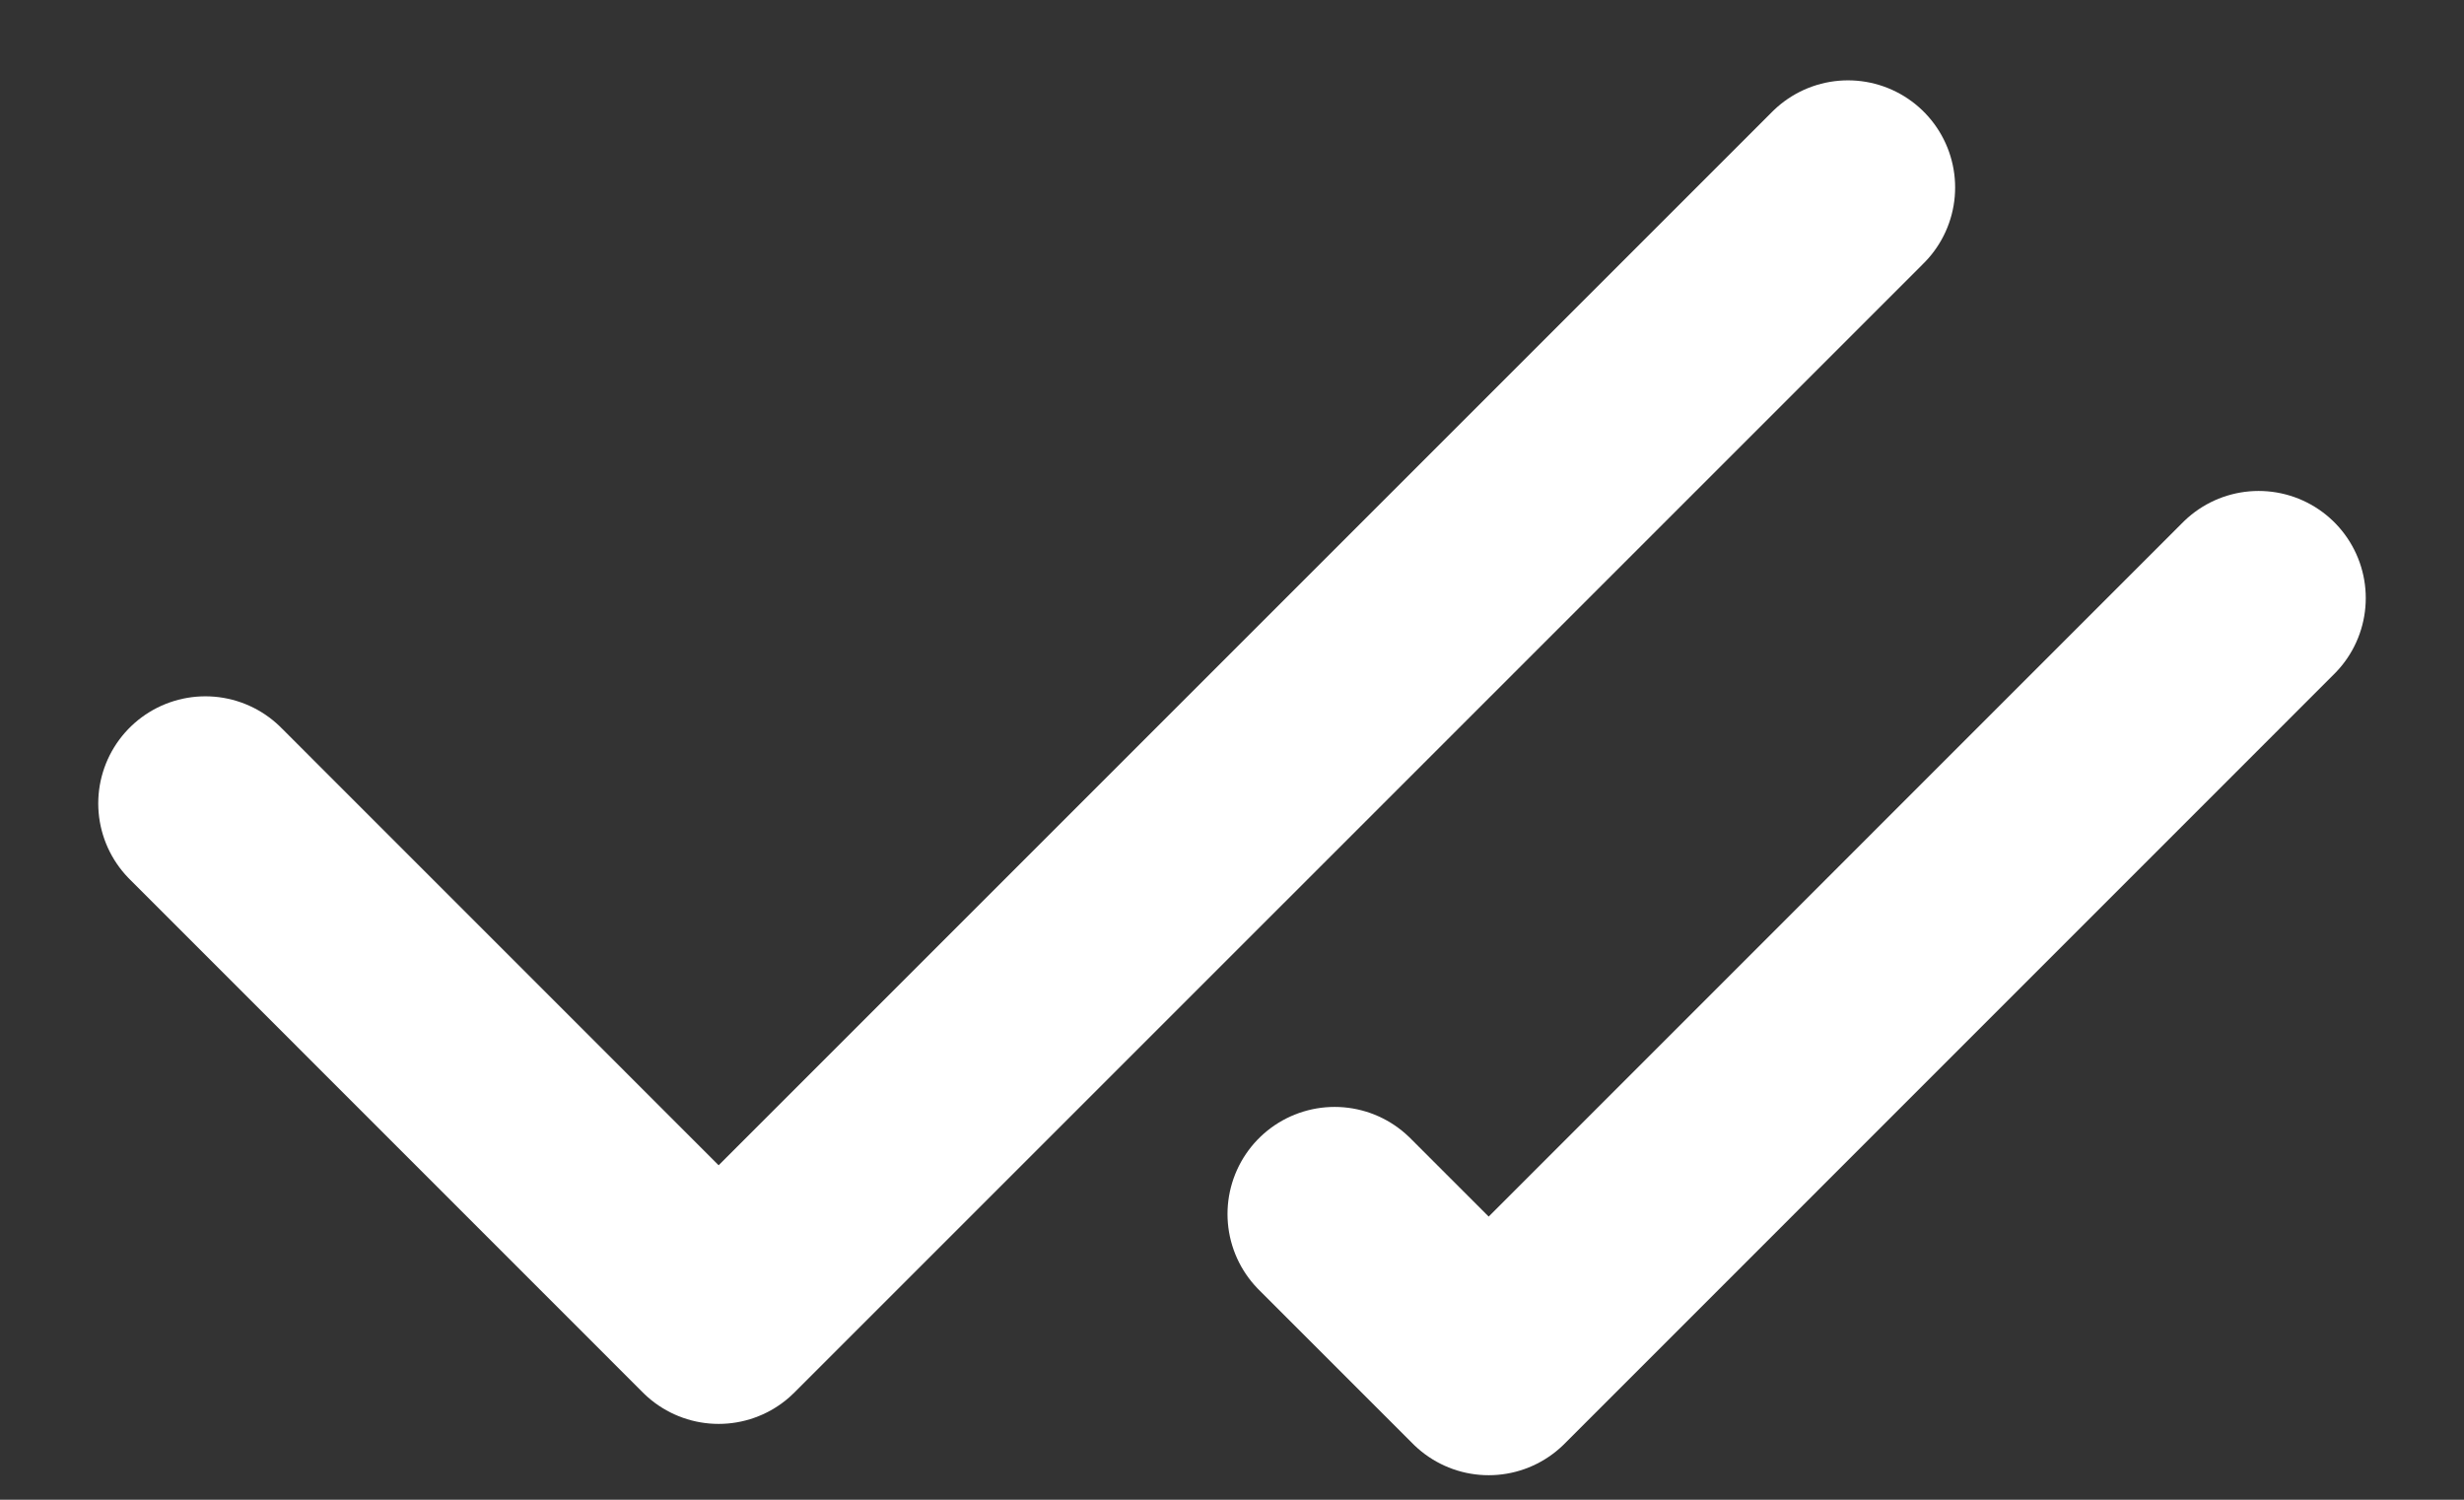 <svg width="23" height="14" viewBox="0 0 23 14" fill="none" xmlns="http://www.w3.org/2000/svg">
<rect x="0" y="0" width="23" height="14" fill="#333333" stroke="none"/>
<path d="M17.25 1.75L6.708 12.292L1.917 7.5M21.083 5.583L13.896 12.771L12.458 11.333" stroke="white" stroke-width="2" stroke-linecap="round" stroke-linejoin="round"/>
</svg>
